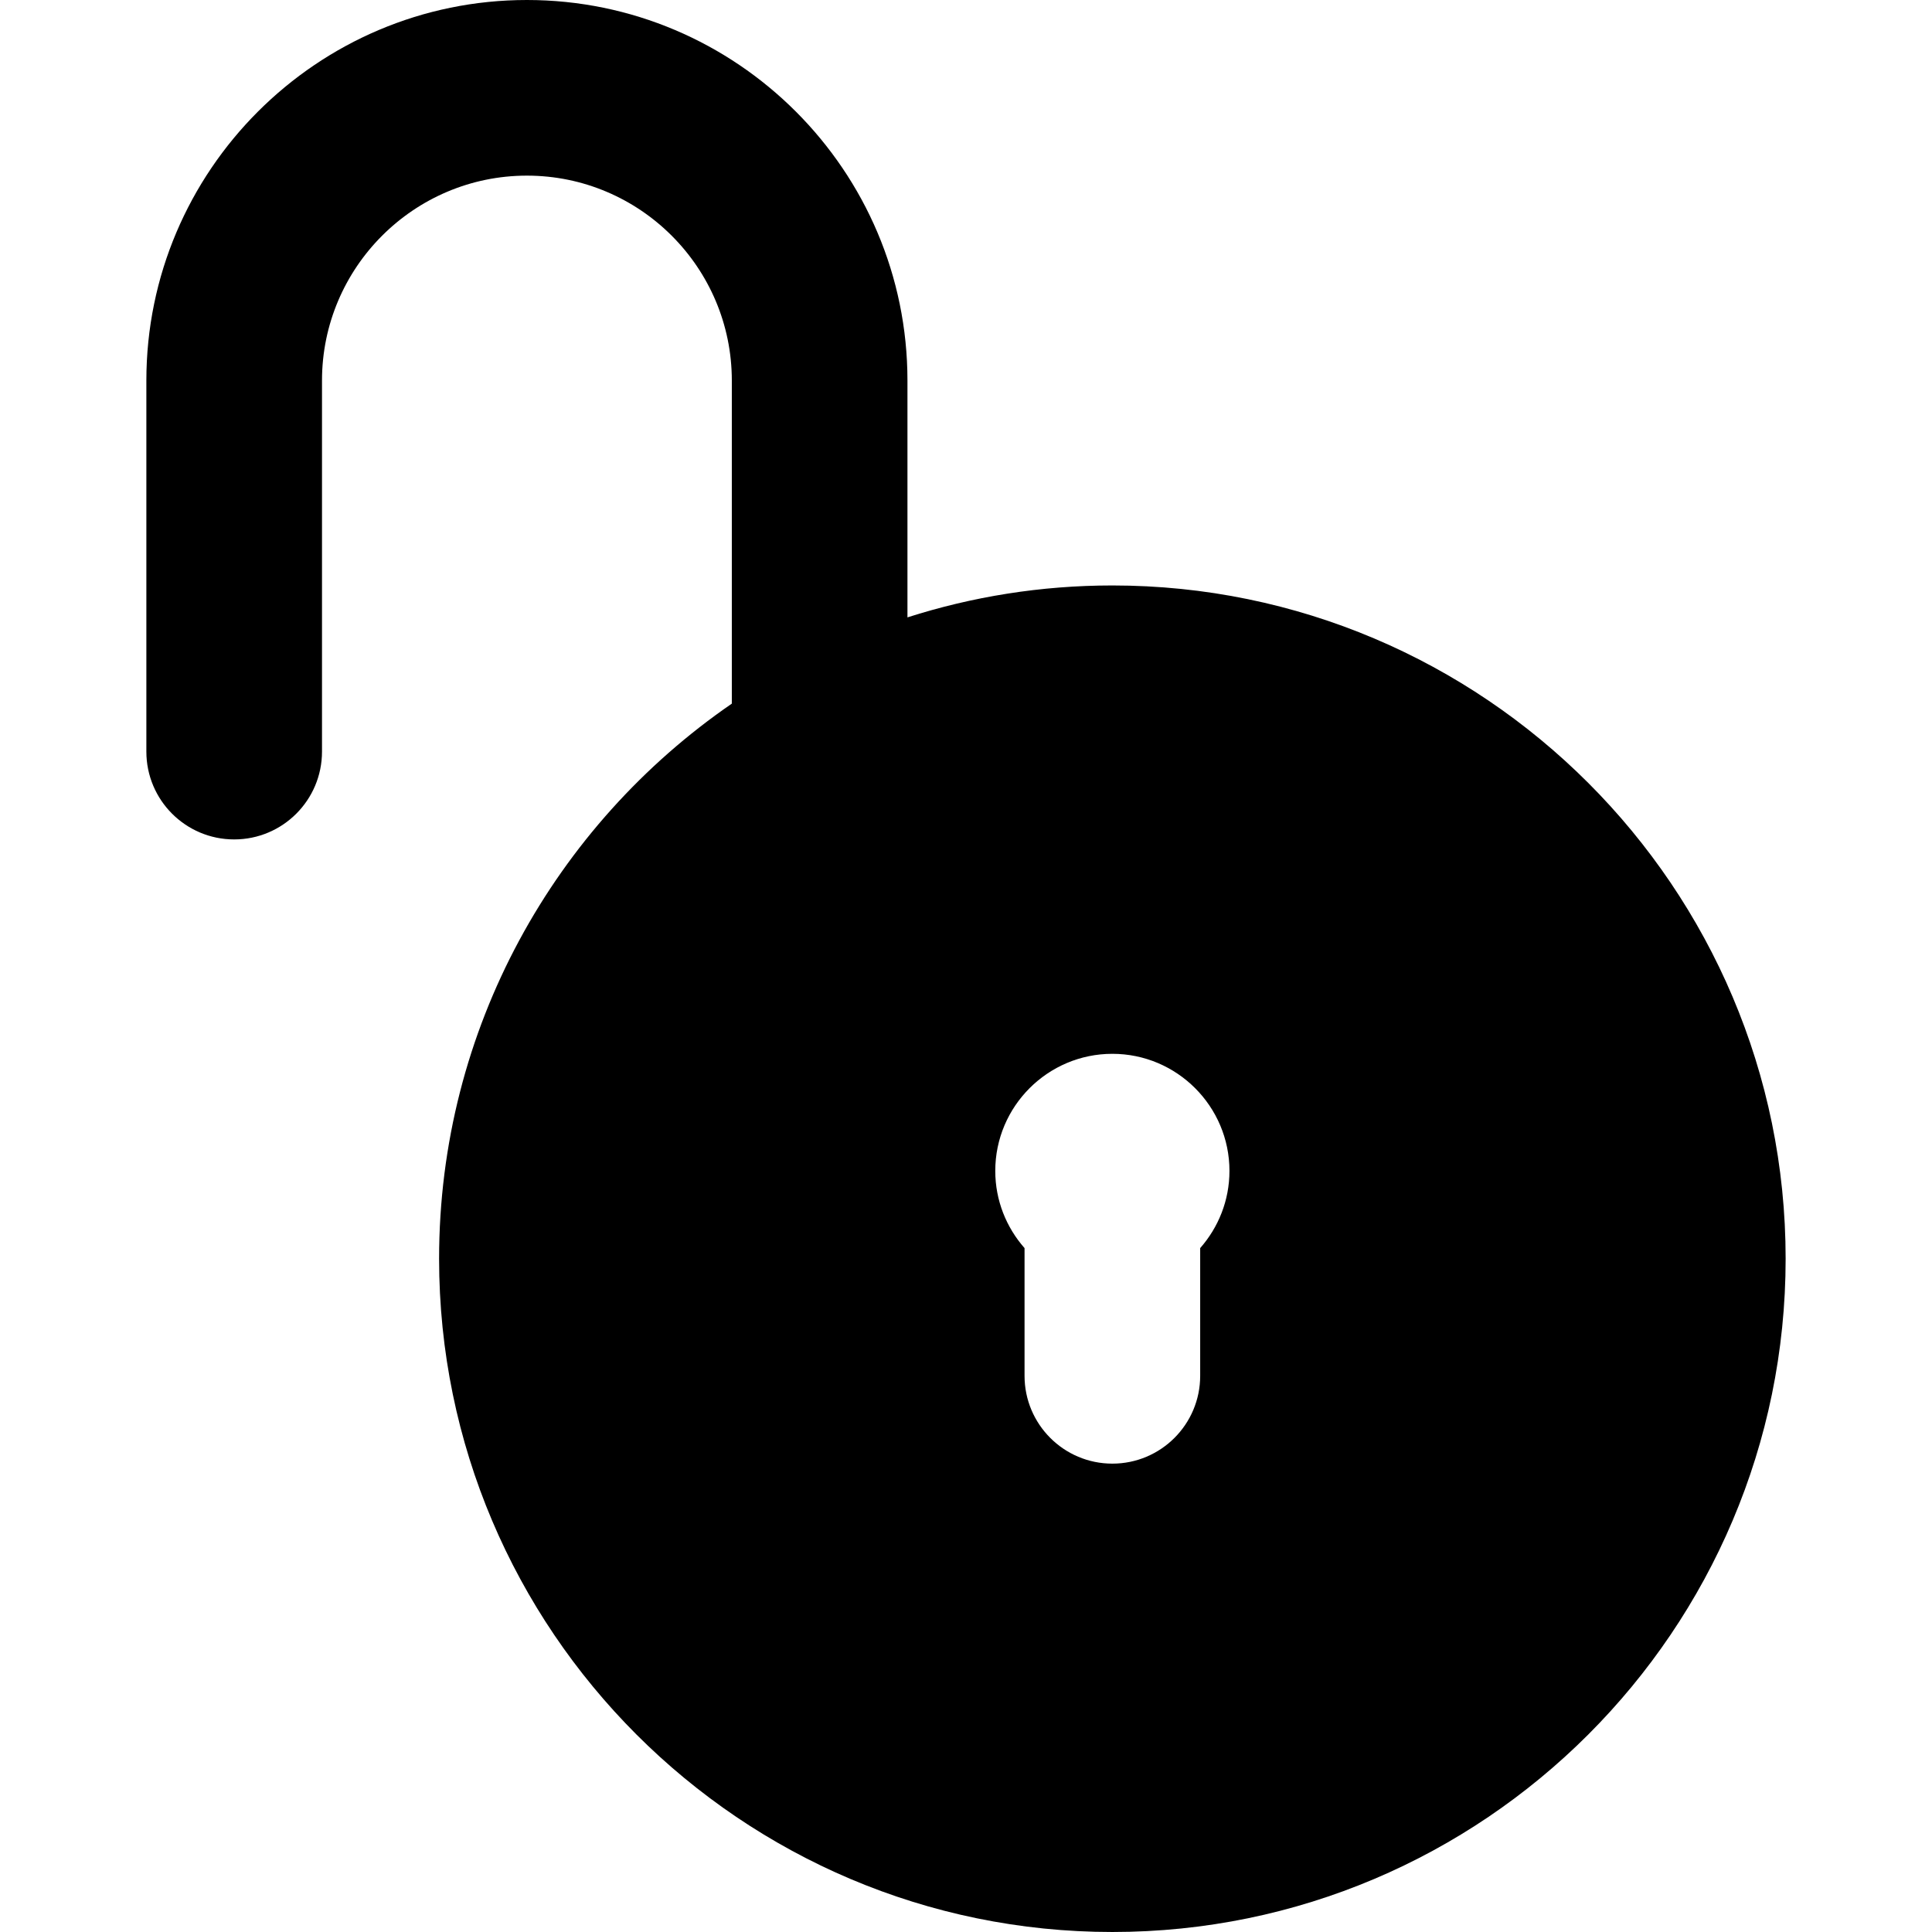 <?xml version="1.0" encoding="iso-8859-1"?>
<!-- Uploaded to: SVG Repo, www.svgrepo.com, Generator: SVG Repo Mixer Tools -->
<svg fill="#000000" height="800px" width="800px" version="1.1" id="Layer_1" xmlns="http://www.w3.org/2000/svg" xmlns:xlink="http://www.w3.org/1999/xlink" 
	 viewBox="0 0 512 512" xml:space="preserve">
<g>
	<g>
		<path d="M294.788,155.152c-18.929,0-37.173,2.973-54.303,8.459v-62.762C240.485,45.241,195.244,0,139.636,0
			C84.027,0,38.788,45.241,38.788,100.848v98.335c0,12.853,10.42,23.273,23.273,23.273c12.853,0,23.273-10.42,23.273-23.273v-98.335
			c0-29.943,24.359-54.303,54.303-54.303c29.943,0,54.303,24.36,54.303,54.303v85.622c-46.815,32.194-77.576,86.12-77.576,147.105
			c0,98.383,80.04,178.424,178.424,178.424c98.382,0,178.424-80.041,178.424-178.424S393.169,155.152,294.788,155.152z
			 M318.061,330.76v33.846c0,12.853-10.422,23.273-23.273,23.273c-12.854,0-23.273-10.42-23.273-23.273V330.76
			c-4.813-5.468-7.758-12.617-7.758-20.457c0-17.11,13.92-31.03,31.03-31.03c17.109,0,31.03,13.92,31.03,31.03
			C325.818,318.143,322.873,325.291,318.061,330.76z"/>
	</g>
</g>
</svg>